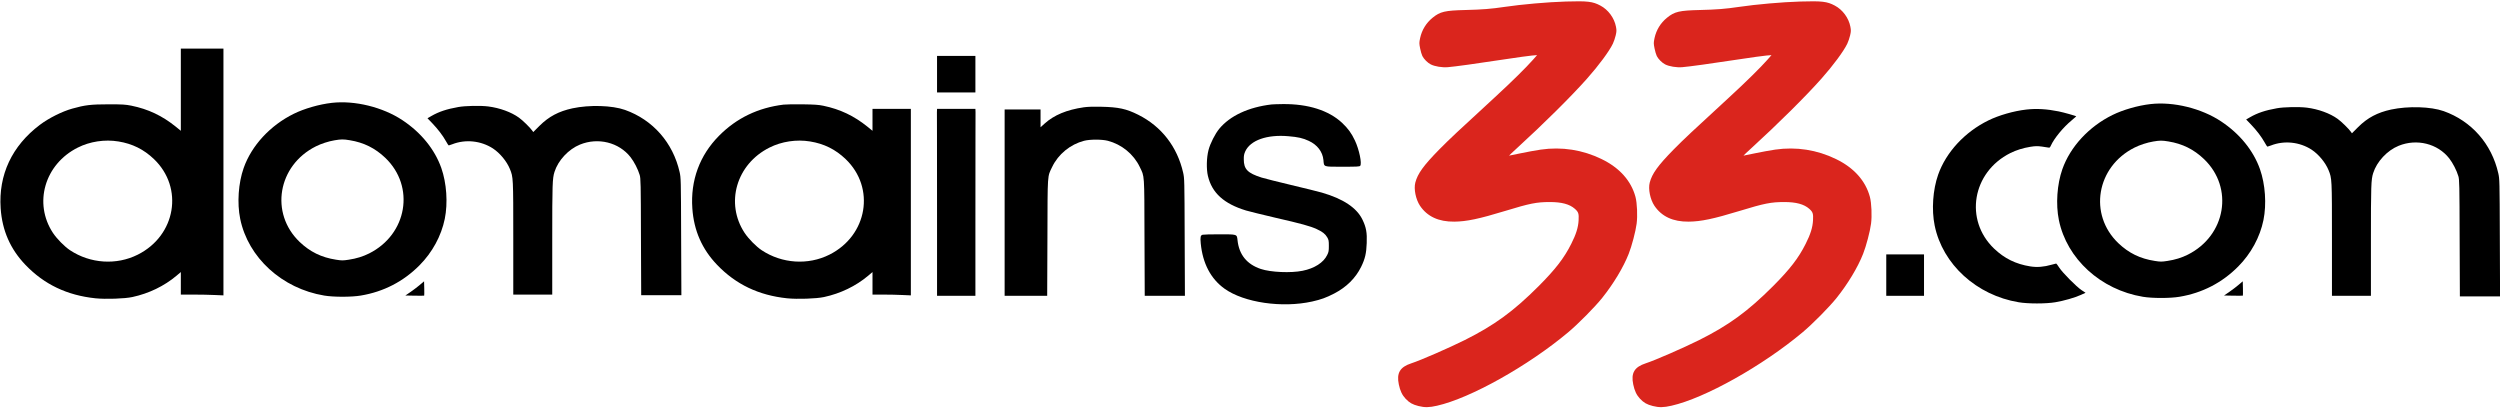 <?xml version="1.0" standalone="no"?>
<!DOCTYPE svg PUBLIC "-//W3C//DTD SVG 20010904//EN"
 "http://www.w3.org/TR/2001/REC-SVG-20010904/DTD/svg10.dtd">
<svg version="1.0" xmlns="http://www.w3.org/2000/svg"
 width="324" height="53" viewBox="0 0 4106 668"
 preserveAspectRatio="xMidYMid meet">
<g transform="translate(0,668) scale(0.1,-0.1)" stroke="none">
<path fill="#da251d" d="M25715 6673 c-298 -9 -719 -46 -1004 -88 -223 -33 -362 -44 -641 -51
-338 -8 -417 -26 -541 -127 -106 -86 -176 -201 -205 -334 -16 -78 -16 -87 0
-169 9 -47 26 -104 37 -126 25 -50 87 -112 137 -137 66 -34 187 -54 282 -46
104 8 469 58 940 130 195 30 393 57 440 61 l85 7 -65 -74 c-115 -130 -358
-370 -625 -615 -614 -564 -749 -691 -916 -860 -260 -265 -356 -398 -394 -545
-27 -104 7 -275 77 -380 118 -176 306 -264 563 -261 203 2 406 45 836 176 406
124 516 146 734 146 194 0 323 -35 409 -110 61 -54 69 -80 63 -190 -6 -116
-41 -229 -121 -387 -117 -233 -258 -416 -535 -694 -414 -414 -725 -641 -1214
-886 -257 -128 -726 -333 -878 -382 -186 -61 -244 -159 -205 -346 22 -105 54
-174 112 -236 63 -66 112 -94 210 -119 104 -26 176 -25 307 5 548 124 1496
655 2152 1205 168 141 437 413 559 565 184 230 348 501 436 725 49 123 114
368 130 494 17 127 8 341 -19 441 -71 264 -262 478 -555 620 -313 153 -655
206 -1001 156 -82 -12 -233 -40 -334 -61 -101 -22 -185 -39 -186 -38 -1 2 59
59 134 127 420 383 888 846 1145 1136 194 218 368 454 426 576 16 34 37 95 46
135 15 64 16 83 5 142 -27 144 -127 281 -257 349 -126 67 -209 77 -569 66z"/>
<path fill="#da251d" d="M29565 6673 c-298 -9 -719 -46 -1004 -88 -223 -33 -362 -44 -641 -51
-338 -8 -417 -26 -541 -127 -106 -86 -176 -201 -205 -334 -16 -78 -16 -87 0
-169 9 -47 26 -104 37 -126 25 -50 87 -112 137 -137 66 -34 187 -54 282 -46
104 8 469 58 940 130 195 30 393 57 440 61 l85 7 -65 -74 c-115 -130 -358
-370 -625 -615 -614 -564 -749 -691 -916 -860 -260 -265 -356 -398 -394 -545
-27 -104 7 -275 77 -380 118 -176 306 -264 563 -261 203 2 406 45 836 176 406
124 516 146 734 146 194 0 323 -35 409 -110 61 -54 69 -80 63 -190 -6 -116
-41 -229 -121 -387 -117 -233 -258 -416 -535 -694 -414 -414 -725 -641 -1214
-886 -257 -128 -726 -333 -878 -382 -186 -61 -244 -159 -205 -346 22 -105 54
-174 112 -236 63 -66 112 -94 210 -119 104 -26 176 -25 307 5 548 124 1496
655 2152 1205 168 141 437 413 559 565 184 230 348 501 436 725 49 123 114
368 130 494 17 127 8 341 -19 441 -71 264 -262 478 -555 620 -313 153 -655
206 -1001 156 -82 -12 -233 -40 -334 -61 -101 -22 -185 -39 -186 -38 -1 2 59
59 134 127 420 383 888 846 1145 1136 194 218 368 454 426 576 16 34 37 95 46
135 15 64 16 83 5 142 -27 144 -127 281 -257 349 -126 67 -209 77 -569 66z"/>
<path fill="#000000" d="M2970 5225 l0 -675 -82 67 c-225 181 -452 289 -732 346 -98 19 -141
22 -371 22 -293 0 -391 -12 -600 -71 -167 -47 -386 -157 -530 -266 -459 -346
-682 -822 -644 -1372 25 -365 159 -669 407 -928 308 -321 683 -500 1150 -549
167 -17 480 -7 607 21 269 58 520 179 723 349 l72 61 0 -185 0 -185 208 0
c114 0 271 -3 350 -7 l142 -6 0 2026 0 2027 -350 0 -350 0 0 -675z m-1025
-850 c229 -37 417 -130 584 -290 492 -471 360 -1255 -266 -1569 -350 -176
-779 -148 -1112 72 -91 60 -218 189 -282 286 -321 488 -135 1128 408 1400 200
101 444 138 668 101z"/>
<path fill="#000000" d="M15390 5480 l0 -300 315 0 315 0 0 300 0 300 -315 0 -315 0 0 -300z"/>
<path fill="#000000" d="M5450 5009 c-209 -24 -451 -94 -624 -179 -387 -190 -694 -522 -824
-891 -87 -247 -110 -575 -57 -835 130 -637 687 -1145 1380 -1260 152 -26 448
-26 600 0 374 62 700 230 965 497 210 211 358 483 415 763 53 260 30 588 -57
835 -108 306 -332 582 -638 785 -323 215 -784 328 -1160 285z m295 -614 c229
-37 417 -130 584 -290 492 -471 360 -1255 -266 -1569 -99 -50 -212 -85 -334
-103 -98 -15 -114 -15 -210 0 -240 37 -427 129 -598 292 -492 471 -360 1255
266 1569 90 45 207 83 308 100 107 18 144 19 250 1z"/>
<path fill="#000000" d="M35320 4989 c-209 -24 -451 -94 -624 -179 -387 -190 -694 -522 -824
-891 -87 -247 -110 -575 -57 -835 130 -637 687 -1145 1380 -1260 152 -26 448
-26 600 0 374 62 700 230 965 497 210 211 358 483 415 763 53 260 30 588 -57
835 -108 306 -332 582 -638 785 -323 215 -784 328 -1160 285z m295 -614 c229
-37 417 -130 584 -290 492 -471 360 -1255 -266 -1569 -99 -50 -212 -85 -334
-103 -98 -15 -114 -15 -210 0 -240 37 -427 129 -598 292 -492 471 -360 1255
266 1569 90 45 207 83 308 100 107 18 144 19 250 1z"/>
<path fill="#000000" d="M12870 4980 c-419 -51 -773 -221 -1060 -511 -319 -321 -471 -734
-439 -1193 25 -365 159 -669 407 -928 308 -321 683 -500 1150 -549 167 -17
480 -7 607 21 269 58 520 179 723 349 l72 61 0 -185 0 -185 178 0 c99 0 240
-3 315 -7 l137 -6 0 1531 0 1532 -315 0 -315 0 0 -180 0 -180 -82 67 c-222
179 -450 287 -723 344 -81 17 -146 21 -340 24 -132 2 -274 0 -315 -5z m435
-605 c229 -37 417 -130 584 -290 492 -471 360 -1255 -266 -1569 -350 -176
-779 -148 -1112 72 -91 60 -218 189 -282 286 -321 488 -135 1128 408 1400 200
101 444 138 668 101z"/>
<path fill="#000000" d="M20885 4983 c-381 -45 -683 -186 -861 -401 -67 -82 -147 -239 -175
-347 -33 -124 -37 -315 -10 -427 66 -278 262 -456 626 -567 55 -16 269 -69
475 -117 433 -99 581 -140 685 -188 96 -44 140 -79 173 -135 24 -41 27 -56 27
-141 0 -83 -3 -102 -28 -151 -60 -124 -209 -219 -404 -258 -192 -39 -523 -25
-686 30 -229 77 -357 235 -382 473 -11 99 -2 96 -300 96 -137 0 -260 -3 -273
-7 -35 -9 -41 -38 -31 -143 32 -329 165 -582 392 -744 320 -228 944 -319 1437
-210 147 33 230 63 362 131 202 105 351 252 443 438 65 132 86 223 92 391 7
172 -9 258 -69 383 -94 196 -316 344 -668 446 -63 18 -290 74 -505 125 -214
51 -433 106 -485 122 -229 73 -292 137 -292 299 -1 61 5 88 24 131 84 183 358
280 709 249 158 -13 238 -31 334 -76 140 -64 228 -179 241 -315 11 -117 -10
-110 313 -110 237 0 280 2 291 15 31 37 -17 267 -86 414 -57 122 -116 202
-213 293 -220 204 -555 310 -969 307 -86 -1 -170 -4 -187 -6z"/>
<path fill="#000000" d="M7525 4940 c-188 -33 -319 -77 -440 -147 l-64 -37 78 -81 c93 -97
176 -206 226 -297 20 -38 41 -68 46 -68 4 0 30 9 57 19 216 85 471 59 668 -69
115 -76 227 -211 278 -336 56 -138 56 -134 56 -1139 l0 -925 320 0 320 0 0
904 c0 910 3 1004 37 1111 59 189 231 373 419 449 297 121 640 36 830 -207 60
-77 122 -198 150 -292 17 -55 19 -134 21 -1017 l4 -958 330 0 330 0 -4 963
c-3 949 -4 963 -25 1059 -109 483 -439 858 -897 1021 -212 75 -582 86 -864 26
-224 -49 -386 -134 -540 -287 l-103 -103 -16 23 c-33 48 -159 172 -219 214
-126 91 -316 160 -505 184 -129 16 -377 11 -493 -10z"/>
<path fill="#000000" d="M17800 4936 c-281 -41 -487 -127 -644 -268 l-66 -60 0 146 0 146
-295 0 -295 0 0 -1530 0 -1530 350 0 349 0 4 958 c3 1071 -2 992 78 1159 100
209 297 370 524 429 96 25 294 25 390 0 227 -59 424 -220 524 -429 80 -167 75
-88 78 -1159 l4 -958 330 0 330 0 -4 963 c-3 949 -4 963 -25 1059 -97 426
-356 760 -737 951 -198 99 -325 126 -610 132 -128 3 -221 0 -285 -9z"/>
<path fill="#000000" d="M37395 4920 c-188 -33 -319 -77 -440 -147 l-64 -37 78 -81 c93 -97
176 -206 226 -297 20 -38 41 -68 46 -68 4 0 30 9 57 19 216 85 471 59 668 -69
115 -76 227 -211 278 -336 56 -138 56 -134 56 -1139 l0 -925 320 0 320 0 0
904 c0 910 3 1004 37 1111 59 189 231 373 419 449 297 121 640 36 830 -207 60
-77 122 -198 150 -292 17 -55 19 -134 21 -1017 l4 -958 330 0 330 0 -4 963
c-3 949 -4 963 -25 1059 -109 483 -439 858 -897 1021 -212 75 -582 86 -864 26
-224 -49 -386 -134 -540 -287 l-103 -103 -16 23 c-33 48 -159 172 -219 214
-126 91 -316 160 -505 184 -129 16 -377 11 -493 -10z"/>
<path fill="#000000" d="M15388 4858 c-1 -29 0 -210 1 -403 1 -192 2 -860 1 -1482 l0 -1133
315 0 315 0 0 1133 c-1 622 0 1290 1 1482 1 193 2 374 1 403 l-2 52 -315 0
-315 0 -2 -52z"/>
<path fill="#000000" d="M33280 4899 c-209 -24 -451 -94 -624 -179 -387 -190 -694 -522 -824
-891 -87 -247 -110 -575 -57 -835 130 -637 687 -1145 1380 -1260 152 -26 448
-26 600 0 140 23 324 76 422 121 l76 35 -64 42 c-86 57 -314 287 -368 371 -24
37 -46 67 -50 67 -3 0 -36 -9 -74 -19 -128 -37 -240 -46 -352 -28 -238 38
-424 130 -594 292 -492 471 -360 1255 266 1569 96 48 210 84 328 103 84 13
115 14 191 4 50 -7 99 -14 110 -17 16 -4 24 3 38 34 53 118 203 300 339 412
42 35 77 65 77 67 0 7 -205 65 -290 82 -192 39 -365 49 -530 30z"/>
<path fill="#000000" d="M30980 2180 l0 -340 310 0 310 0 0 340 0 340 -310 0 -310 0 0 -340z"/>
<path fill="#000000" d="M6895 2019 c-38 -33 -108 -85 -154 -117 l-83 -57 152 -3 c84 -1 155
-1 157 1 2 3 2 56 1 120 l-3 115 -70 -59z"/>
<path fill="#000000" d="M36765 2019 c-38 -33 -108 -85 -154 -117 l-83 -57 152 -3 c84 -1 155
-1 157 1 2 3 2 56 1 120 l-3 115 -70 -59z"/>
</g>
</svg>
